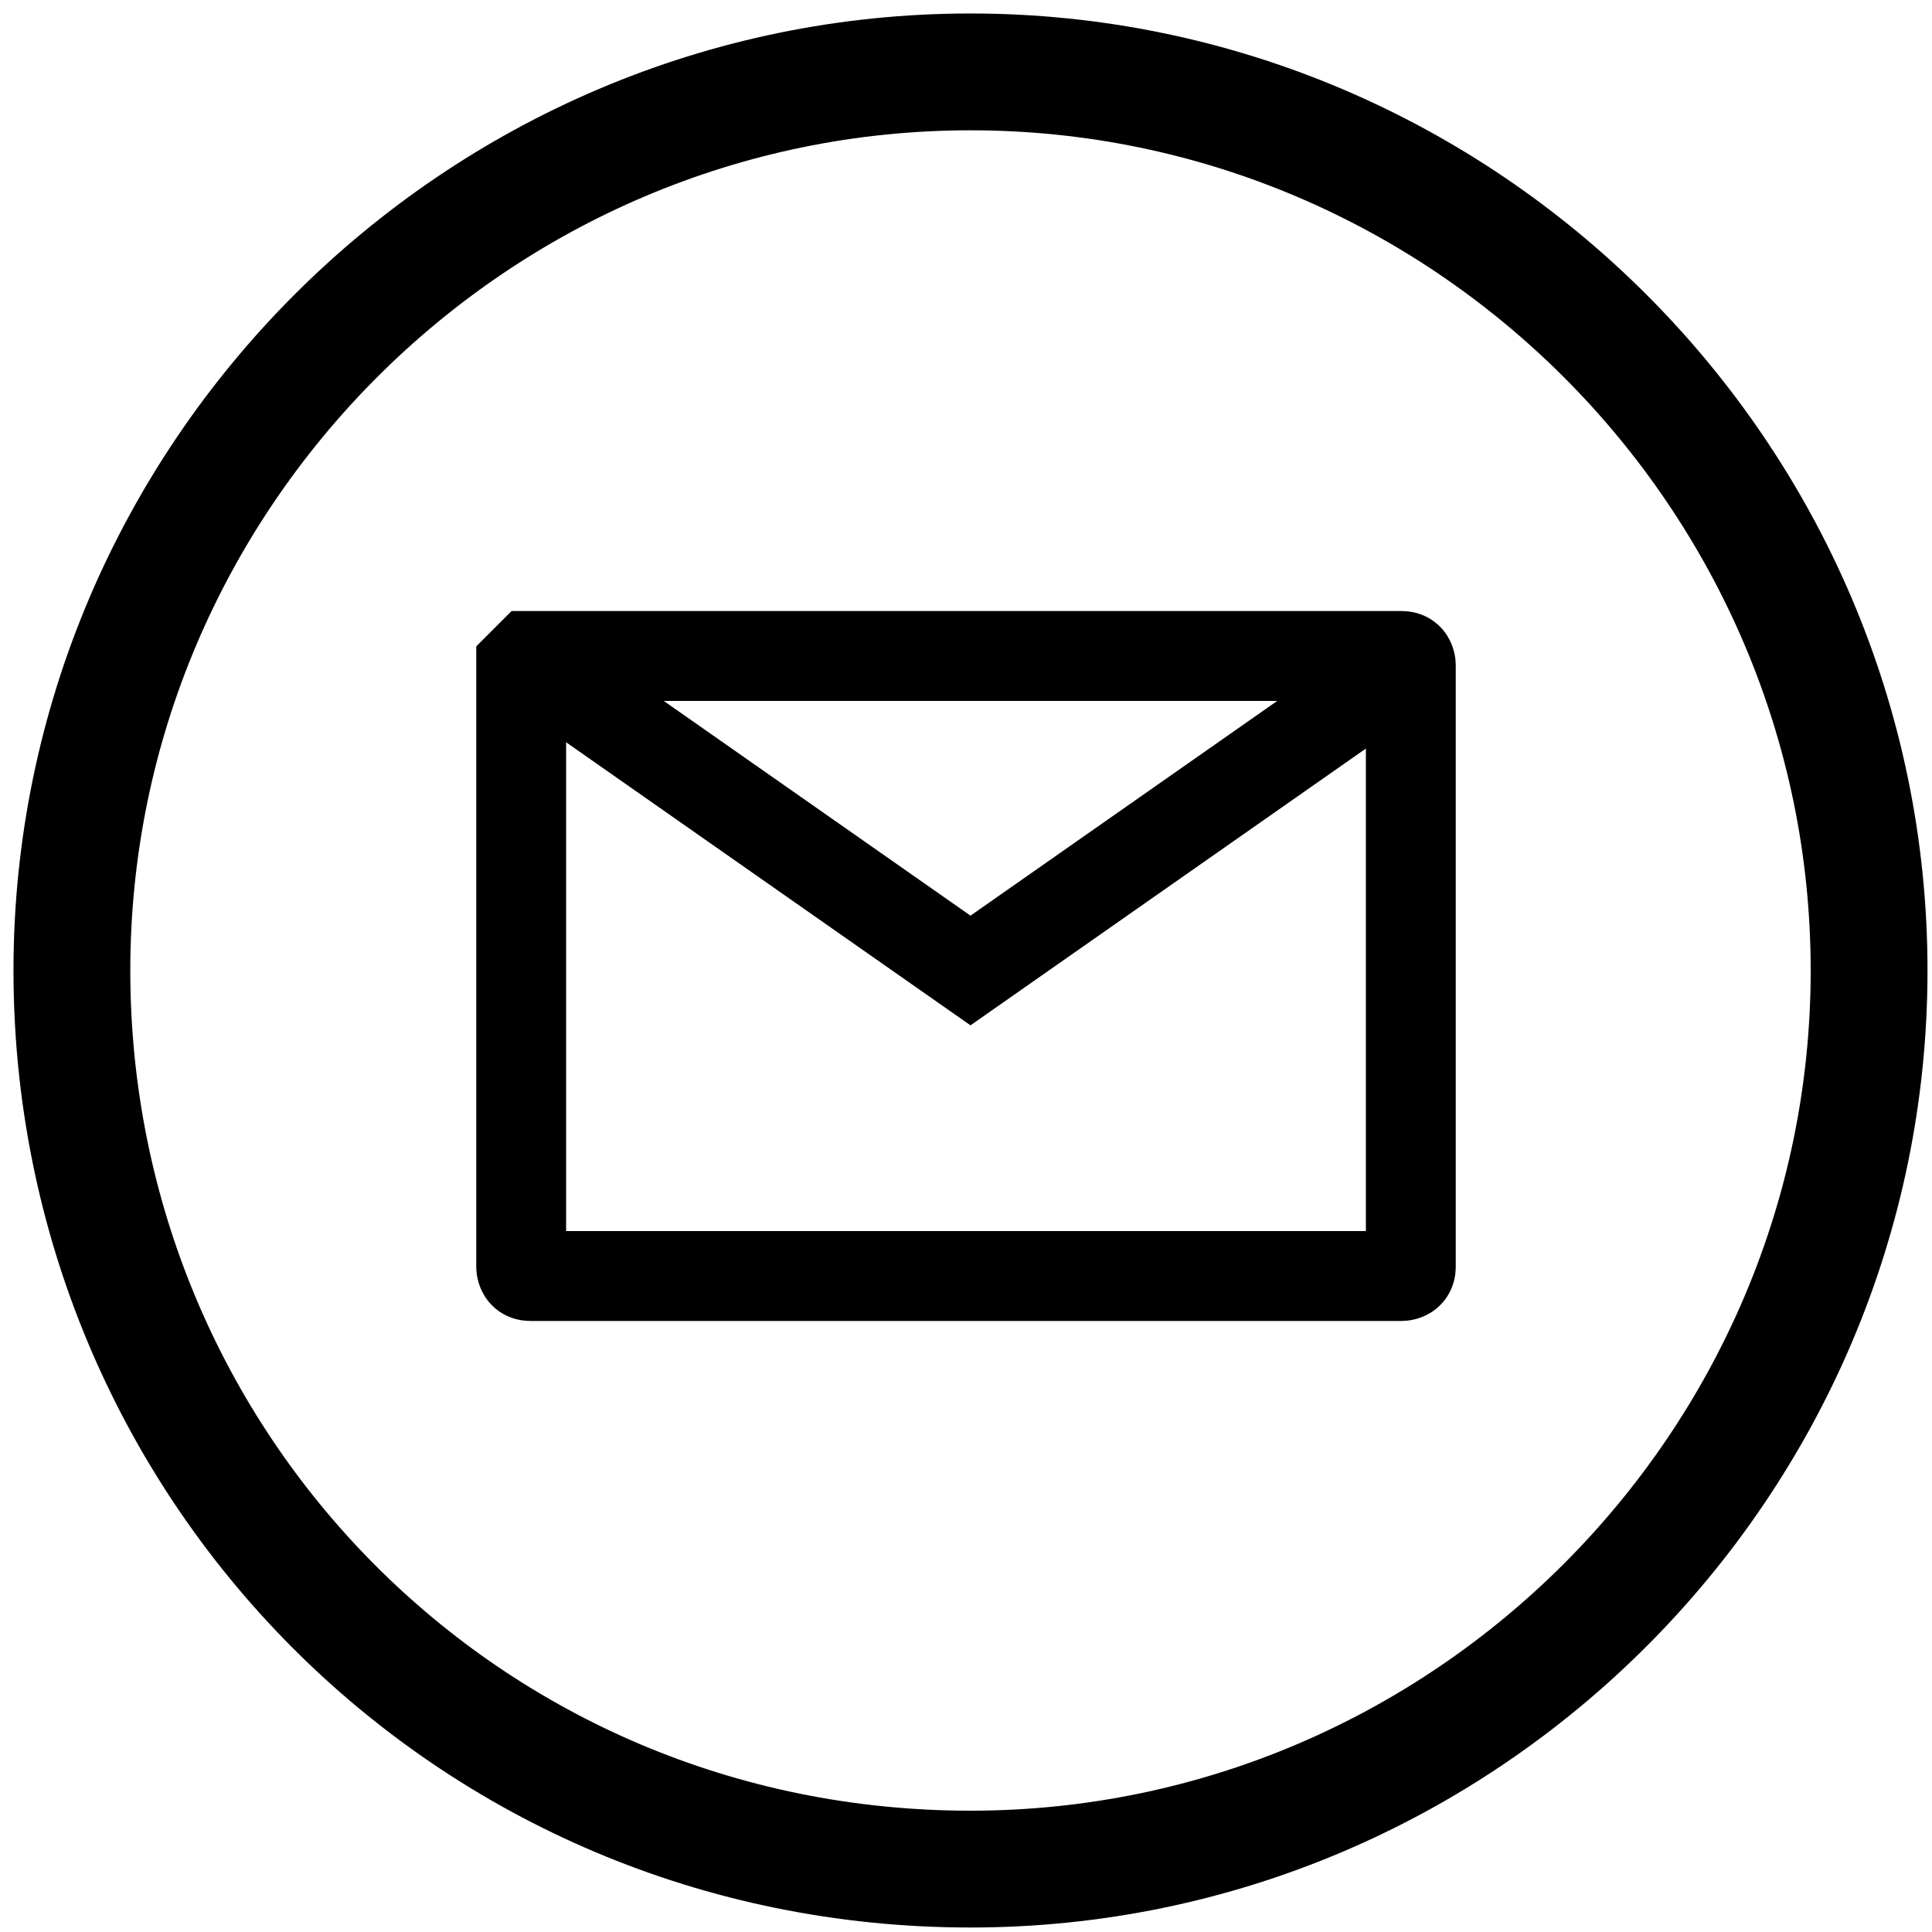 <?xml version="1.0" encoding="utf-8"?>
<!-- Generator: Adobe Illustrator 27.1.1, SVG Export Plug-In . SVG Version: 6.00 Build 0)  -->
<svg version="1.1" id="Calque_1" xmlns="http://www.w3.org/2000/svg" xmlns:xlink="http://www.w3.org/1999/xlink" x="0px" y="0px"
	 viewBox="0 0 21.5 21.5" style="enable-background:new 0 0 21.5 21.5;" xml:space="preserve">
<style type="text/css">
	.st0{fill:none;stroke:#000000;stroke-width:1.3;stroke-linecap:round;stroke-linejoin:round;}
	.st1{fill:none;stroke:#000000;stroke-miterlimit:10;}
</style>
<path class="st0" d="M10.8,20.8c5.5,0,10-4.5,10-10s-4.5-10-10-10s-10,4.5-10,10C0.8,16.3,5.2,20.8,10.8,20.8z"/>
<g>
	<path class="st1" d="M5.9,7.3h9.7c0.1,0,0.1,0.1,0.1,0.1v6.7c0,0.1-0.1,0.1-0.1,0.1H5.9c-0.1,0-0.1-0.1-0.1-0.1V7.4
		C5.8,7.4,5.9,7.3,5.9,7.3z"/>
	<polyline class="st1" points="5.8,7.3 10.8,10.8 15.8,7.3 	"/>
</g>
</svg>
